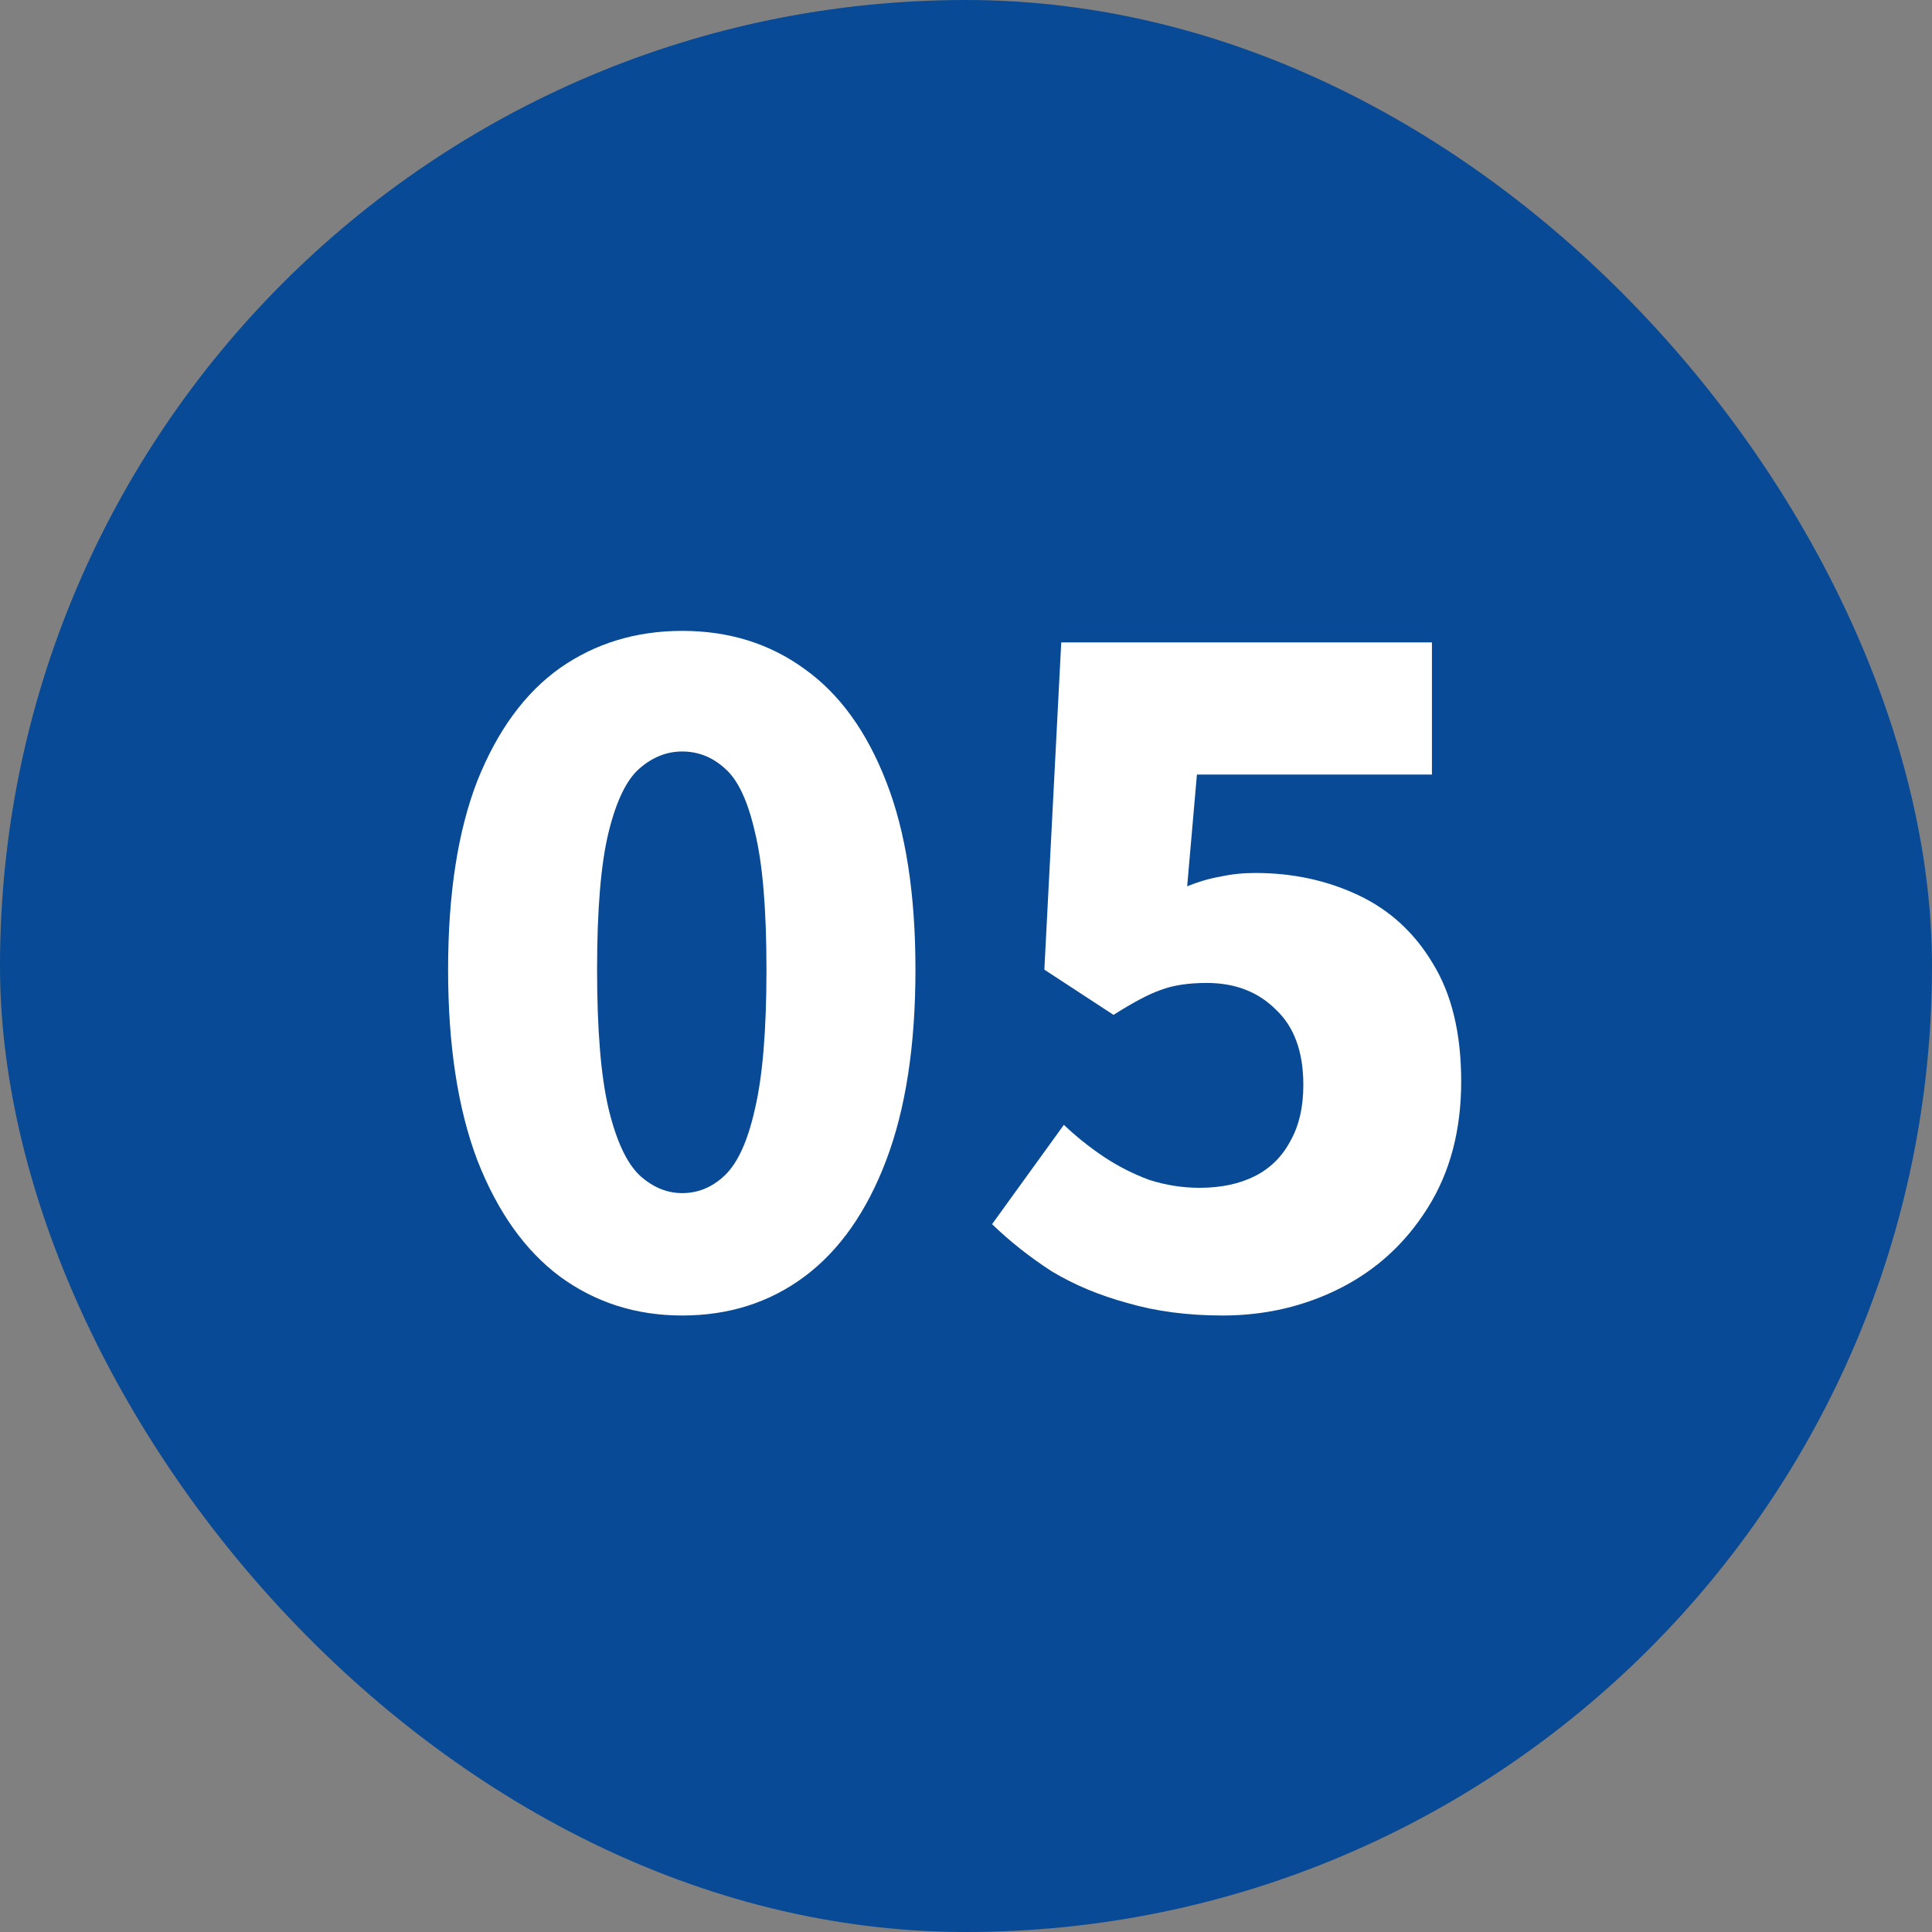 <?xml version="1.0" encoding="UTF-8"?> <svg xmlns="http://www.w3.org/2000/svg" width="61" height="61" viewBox="0 0 61 61" fill="none"><rect x="0" y="0" width="61" height="61" fill="#808080" stroke="none"/><rect width="61" height="61" rx="30.5" fill="#084A95"></rect><path d="M21.54 41.535C20.084 41.535 18.796 41.124 17.676 40.303C16.575 39.481 15.707 38.259 15.072 36.635C14.456 35.011 14.148 33.004 14.148 30.615C14.148 28.225 14.456 26.237 15.072 24.651C15.707 23.064 16.575 21.879 17.676 21.095C18.796 20.311 20.084 19.919 21.54 19.919C23.015 19.919 24.303 20.32 25.404 21.123C26.505 21.907 27.364 23.092 27.98 24.679C28.596 26.247 28.904 28.225 28.904 30.615C28.904 33.004 28.596 35.011 27.98 36.635C27.364 38.259 26.505 39.481 25.404 40.303C24.303 41.124 23.015 41.535 21.54 41.535ZM21.54 37.671C22.044 37.671 22.492 37.484 22.884 37.111C23.295 36.719 23.612 36.019 23.836 35.011C24.079 33.984 24.2 32.519 24.2 30.615C24.2 28.711 24.079 27.264 23.836 26.275C23.612 25.285 23.295 24.613 22.884 24.259C22.492 23.904 22.044 23.727 21.54 23.727C21.055 23.727 20.607 23.904 20.196 24.259C19.785 24.613 19.459 25.285 19.216 26.275C18.973 27.264 18.852 28.711 18.852 30.615C18.852 32.519 18.973 33.984 19.216 35.011C19.459 36.019 19.785 36.719 20.196 37.111C20.607 37.484 21.055 37.671 21.54 37.671ZM38.602 41.535C37.501 41.535 36.502 41.404 35.606 41.143C34.711 40.9 33.908 40.564 33.199 40.135C32.508 39.687 31.883 39.192 31.323 38.651L33.59 35.515C33.983 35.888 34.403 36.224 34.85 36.523C35.298 36.821 35.775 37.064 36.279 37.251C36.801 37.419 37.333 37.503 37.874 37.503C38.547 37.503 39.125 37.381 39.611 37.139C40.096 36.896 40.469 36.532 40.73 36.047C41.011 35.561 41.151 34.964 41.151 34.255C41.151 33.209 40.861 32.416 40.282 31.875C39.722 31.315 38.995 31.035 38.099 31.035C37.52 31.035 37.035 31.109 36.642 31.259C36.269 31.389 35.775 31.651 35.158 32.043L32.974 30.615L33.507 20.283H45.211V24.455H37.791L37.483 27.983C37.856 27.833 38.211 27.731 38.547 27.675C38.883 27.6 39.246 27.563 39.639 27.563C40.815 27.563 41.897 27.796 42.886 28.263C43.876 28.729 44.66 29.448 45.239 30.419C45.836 31.389 46.135 32.631 46.135 34.143C46.135 35.692 45.78 37.027 45.071 38.147C44.38 39.248 43.465 40.088 42.327 40.667C41.188 41.245 39.947 41.535 38.602 41.535Z" fill="white"></path></svg> 